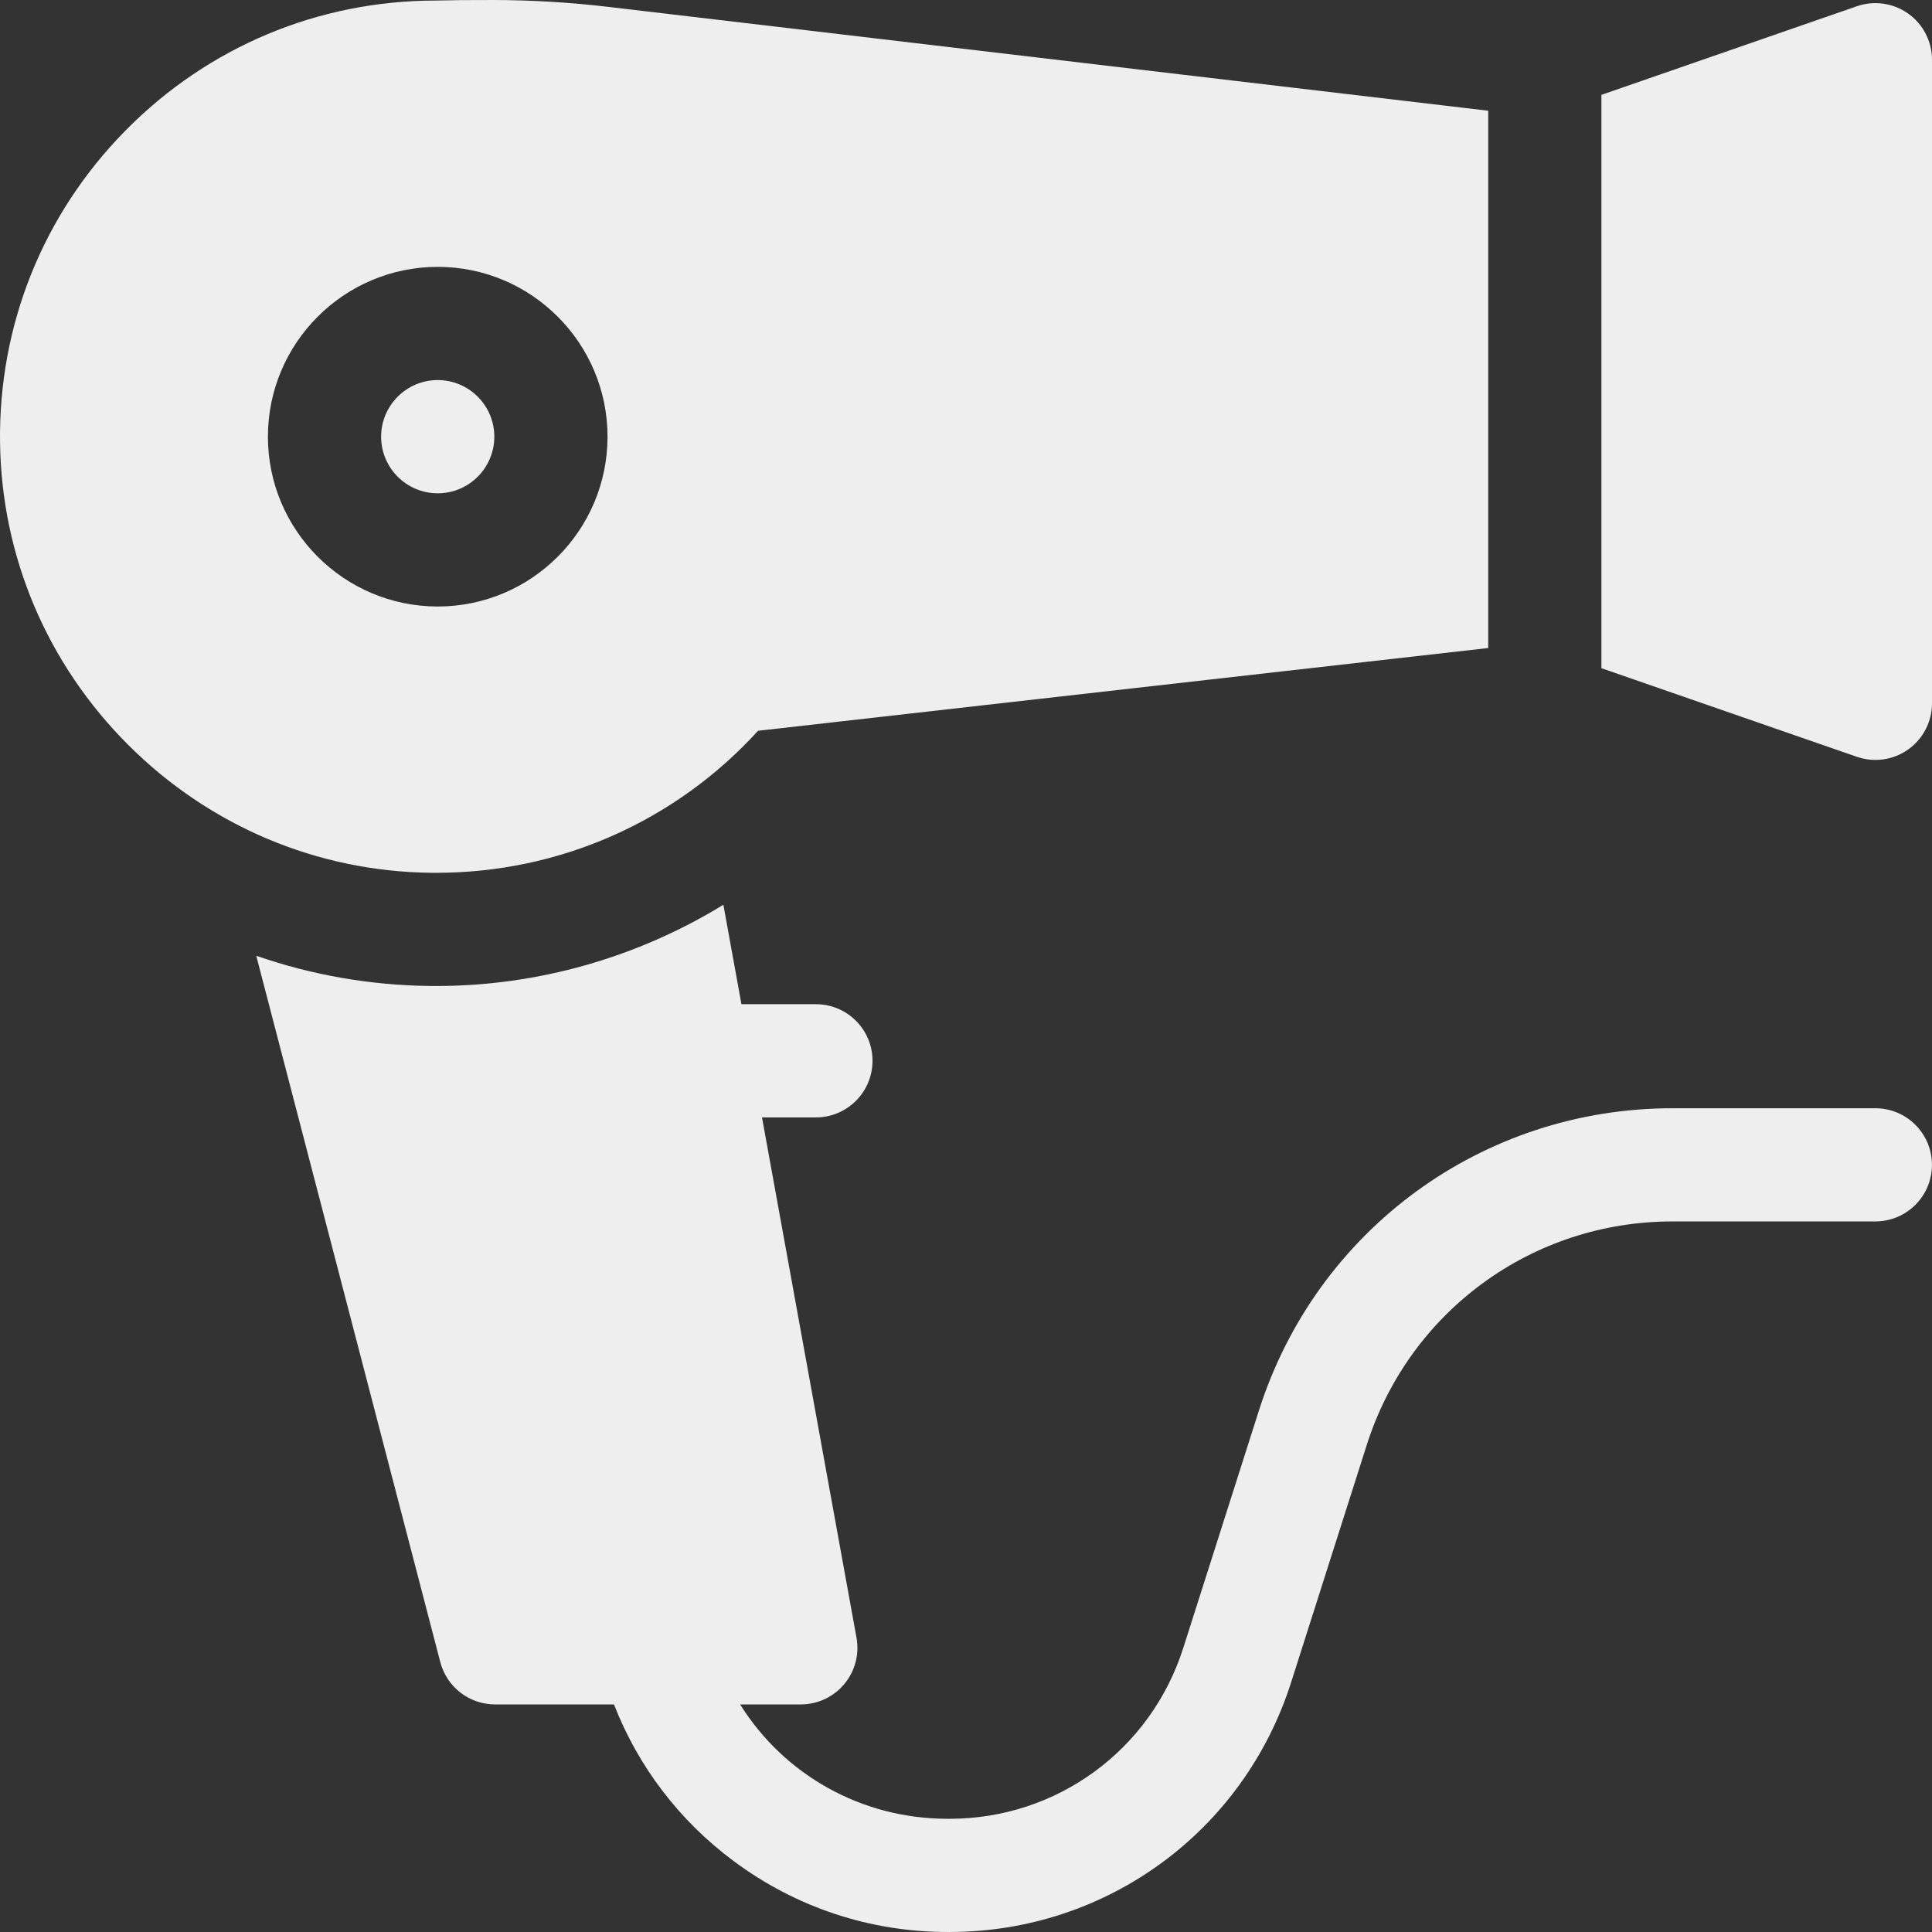 <svg enable-background="new 0 0 512 512" viewBox="0 0 512 512" xmlns="http://www.w3.org/2000/svg"><rect x="0" y="0" width="512" height="512" fill="#333333" stroke="none"/><path fill="#eeeeee" d="m496.986 293.697h-53.784c-50.273 0-94.307 32.188-109.571 80.095l-20.053 62.936c-8.628 27.079-33.517 45.272-61.932 45.272h-.5c-22.908 0-43.357-11.685-55.007-30.308h16.086c4.447 0 8.665-1.974 11.516-5.388 2.85-3.414 4.038-7.917 3.243-12.293l-25.046-137.888h14.287c8.284 0 15-6.716 15-15s-6.716-15-15-15h-19.736l-4.786-26.35c-22.699 13.916-49.051 21.53-76.133 21.531h-.002c-.561 0-1.116-.004-1.677-.01-15.87-.183-31.355-2.926-45.984-8.011l48.775 187.189c1.721 6.607 7.688 11.218 14.515 11.218h31.508c6.464 16.554 17.323 30.8 31.731 41.521 16.515 12.29 36.125 18.786 56.71 18.786h.5c41.53 0 77.906-26.59 90.516-66.165l20.053-62.937c11.283-35.41 43.829-59.202 80.987-59.202h53.784c8.284 0 15-6.716 15-15 0-8.281-6.716-14.996-15-14.996z"/><path fill="#eeeeee" d="m131 115.727c0-8.273-6.729-15.005-15-15.005s-15 6.731-15 15.005 6.729 15.004 15 15.004 15-6.731 15-15.004z"/><path fill="#eeeeee" d="m505.697 3.608c-3.954-2.814-9.027-3.539-13.612-1.95l-67.695 23.481v151.941l67.695 23.482c1.603.556 3.263.828 4.915.828 3.077 0 6.124-.947 8.697-2.778 3.955-2.814 6.304-7.368 6.304-12.222v-170.561c-.001-4.853-2.349-9.407-6.304-12.221z"/><path fill="#eeeeee" d="m115.568 231.306c32.705-.002 63.411-13.602 85.334-37.643l193.487-21.929v-142.389l-233.12-27.517c-10.112-1.193-20.375-1.808-30.503-1.826-6.304-.014-11.489.037-15.418.145-31.088.057-60.224 12.276-82.063 34.421-21.89 22.196-33.707 51.6-33.273 82.798.419 30.181 12.503 58.626 34.025 80.098 21.521 21.471 49.995 33.487 80.173 33.834.455.005.904.008 1.358.008zm-44.568-115.579c0-24.815 20.187-45.005 45-45.005s45 20.189 45 45.005-20.187 45.004-45 45.004-45-20.189-45-45.004z"/></svg>